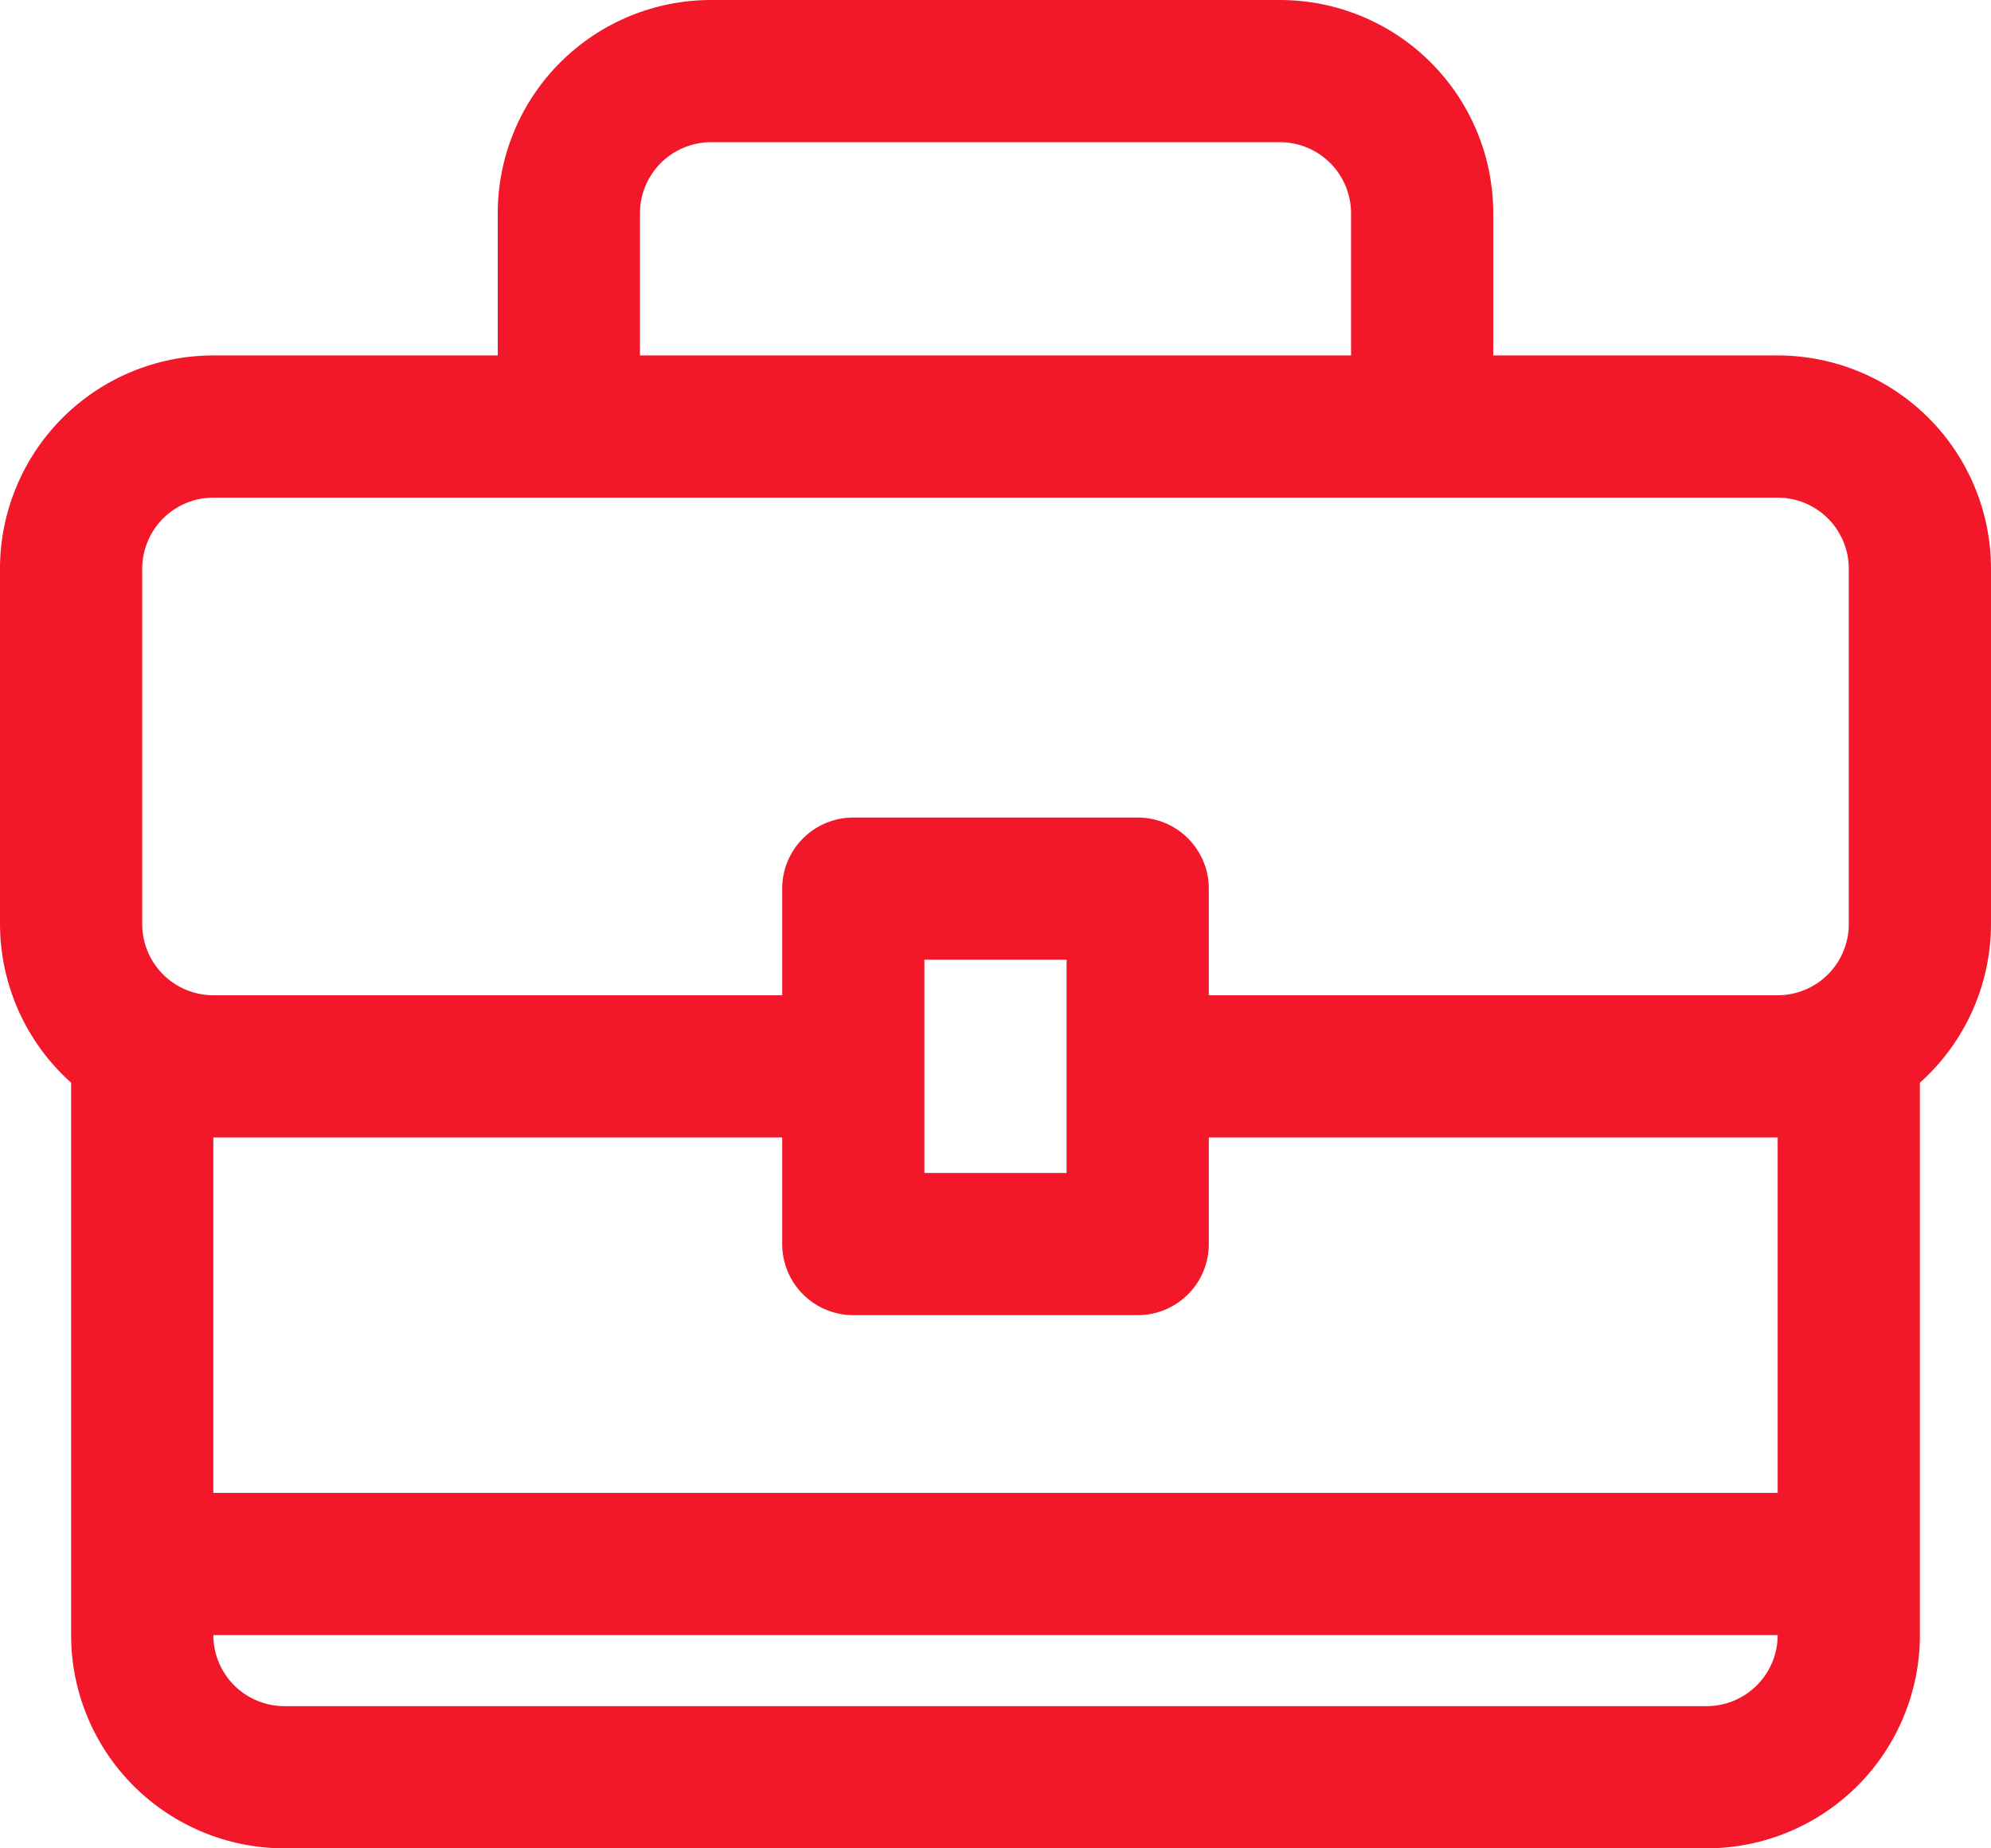 <?xml version="1.0" encoding="UTF-8"?> <svg xmlns="http://www.w3.org/2000/svg" width="56" height="52" viewBox="0 0 56 52" fill="none"><path d="M50 10H42V6C42 4.409 41.368 2.883 40.243 1.757C39.117 0.632 37.591 0 36 0H20C18.409 0 16.883 0.632 15.757 1.757C14.632 2.883 14 4.409 14 6V10H6C4.409 10 2.883 10.632 1.757 11.757C0.632 12.883 0 14.409 0 16V26C0.002 26.842 0.181 27.674 0.525 28.443C0.87 29.211 1.372 29.899 2 30.46V46C2 47.591 2.632 49.117 3.757 50.243C4.883 51.368 6.409 52 8 52H48C49.591 52 51.117 51.368 52.243 50.243C53.368 49.117 54 47.591 54 46V30.46C54.628 29.899 55.13 29.211 55.475 28.443C55.819 27.674 55.998 26.842 56 26V16C56 14.409 55.368 12.883 54.243 11.757C53.117 10.632 51.591 10 50 10ZM18 6C18 5.47 18.211 4.961 18.586 4.586C18.961 4.211 19.47 4 20 4H36C36.53 4 37.039 4.211 37.414 4.586C37.789 4.961 38 5.47 38 6V10H18V6ZM4 16C4 15.47 4.211 14.961 4.586 14.586C4.961 14.211 5.47 14 6 14H50C50.53 14 51.039 14.211 51.414 14.586C51.789 14.961 52 15.47 52 16V26C52 26.53 51.789 27.039 51.414 27.414C51.039 27.789 50.53 28 50 28H34V25C34 24.47 33.789 23.961 33.414 23.586C33.039 23.211 32.53 23 32 23H24C23.47 23 22.961 23.211 22.586 23.586C22.211 23.961 22 24.47 22 25V28H6C5.47 28 4.961 27.789 4.586 27.414C4.211 27.039 4 26.53 4 26V16ZM30 27V33H26V27H30ZM48 48H8C7.47 48 6.961 47.789 6.586 47.414C6.211 47.039 6 46.53 6 46H50C50 46.53 49.789 47.039 49.414 47.414C49.039 47.789 48.53 48 48 48ZM50 42H6V32H22V35C22 35.53 22.211 36.039 22.586 36.414C22.961 36.789 23.47 37 24 37H32C32.53 37 33.039 36.789 33.414 36.414C33.789 36.039 34 35.53 34 35V32H50V42Z" fill="#F21729"></path></svg> 